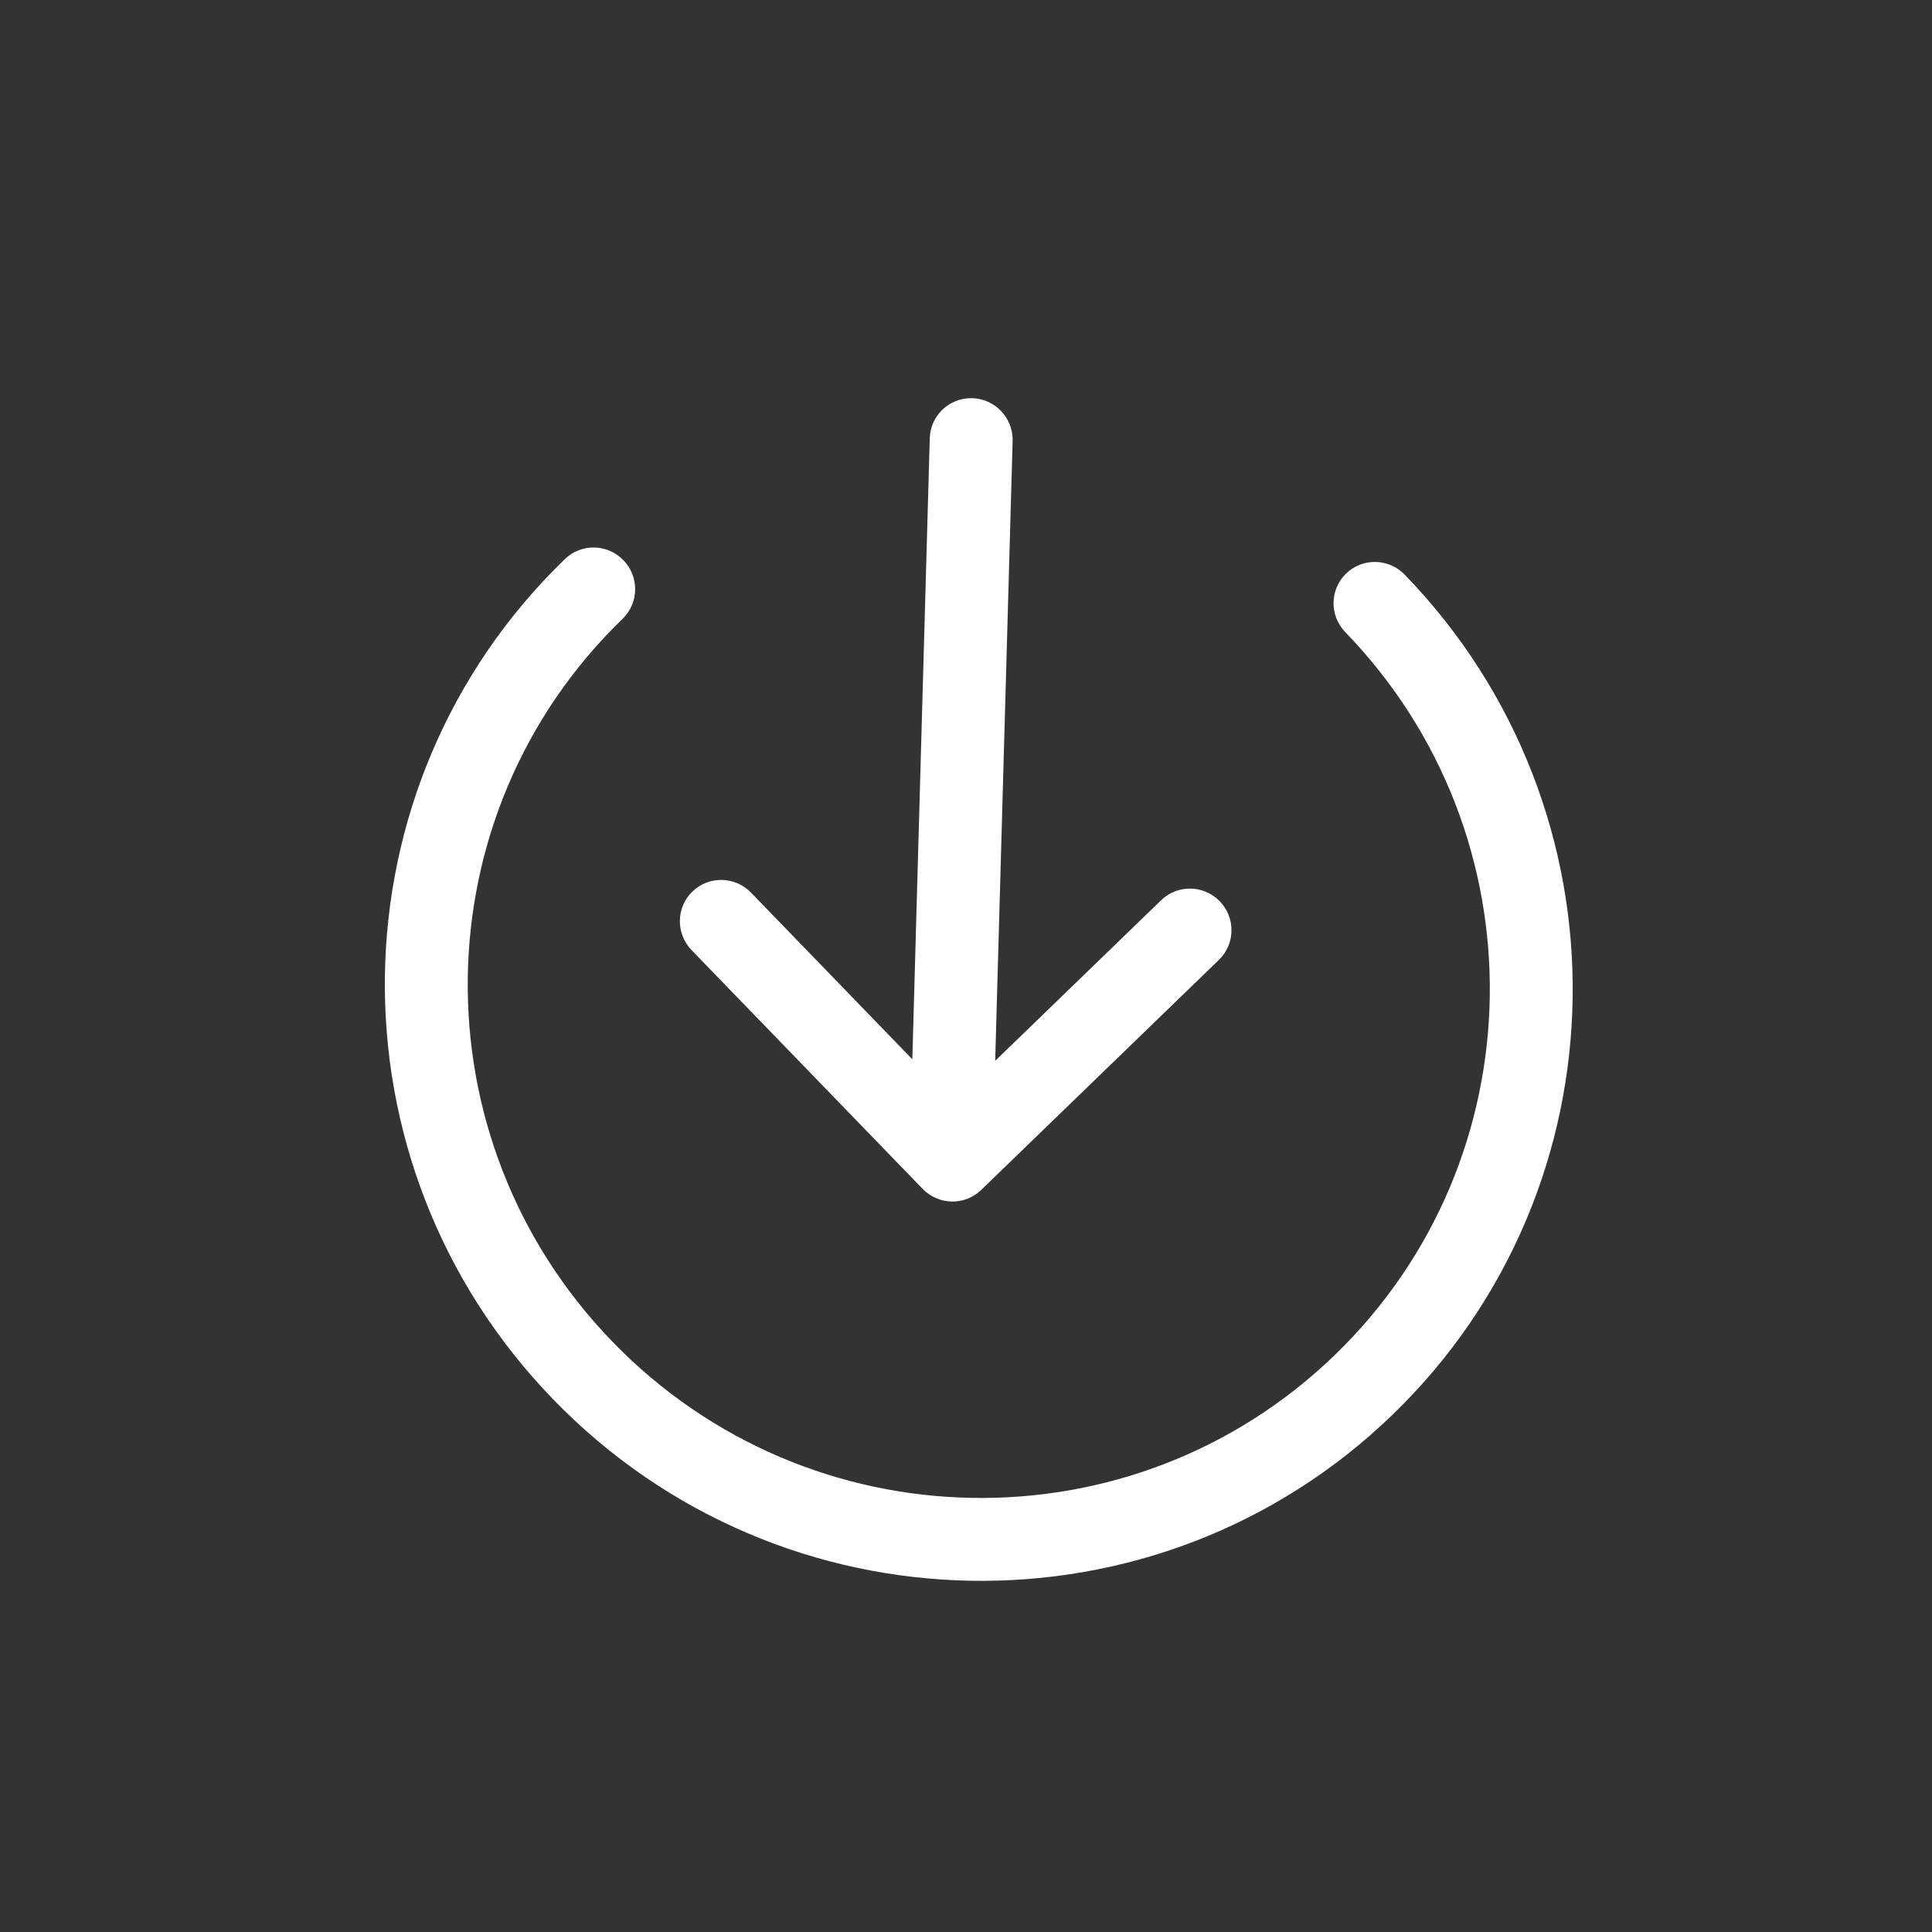 <svg width="73" height="73" viewBox="0 0 73 73" fill="none" xmlns="http://www.w3.org/2000/svg">
<rect x="0" y="0" width="73" height="73" fill="#333333" stroke="none"/>
<g clip-path="url(#clip0_217_2437)">
<path d="M50.831 23.885C58.263 31.565 58.089 43.791 50.441 51.193C42.793 58.595 30.568 58.369 23.135 50.689C15.703 43.009 15.877 30.783 23.525 23.381C24.145 22.781 24.159 21.79 23.556 21.167C22.954 20.544 21.962 20.526 21.342 21.126C12.454 29.728 12.252 43.937 20.89 52.862C29.528 61.788 43.736 62.05 52.624 53.448C61.512 44.846 61.714 30.637 53.076 21.712C52.474 21.089 51.482 21.071 50.862 21.671C50.242 22.271 50.228 23.263 50.831 23.885Z" fill="white"/>
<path d="M46.057 36.268C46.677 35.668 46.691 34.677 46.089 34.054C45.486 33.432 44.495 33.413 43.875 34.013L37.603 40.083L38.262 16.639C38.274 15.775 37.583 15.061 36.718 15.045C35.854 15.029 35.143 15.717 35.13 16.581L34.472 40.025L28.377 33.727C27.774 33.104 26.783 33.086 26.163 33.686C25.543 34.286 25.529 35.278 26.131 35.9L34.861 44.92C35.464 45.543 36.455 45.562 37.075 44.961L46.057 36.268Z" fill="white"/>
</g>
<defs>
<clipPath id="clip0_217_2437">
<rect width="50" height="53" fill="white" transform="translate(72.787 38.085) rotate(135.937)"/>
</clipPath>
</defs>
</svg>
